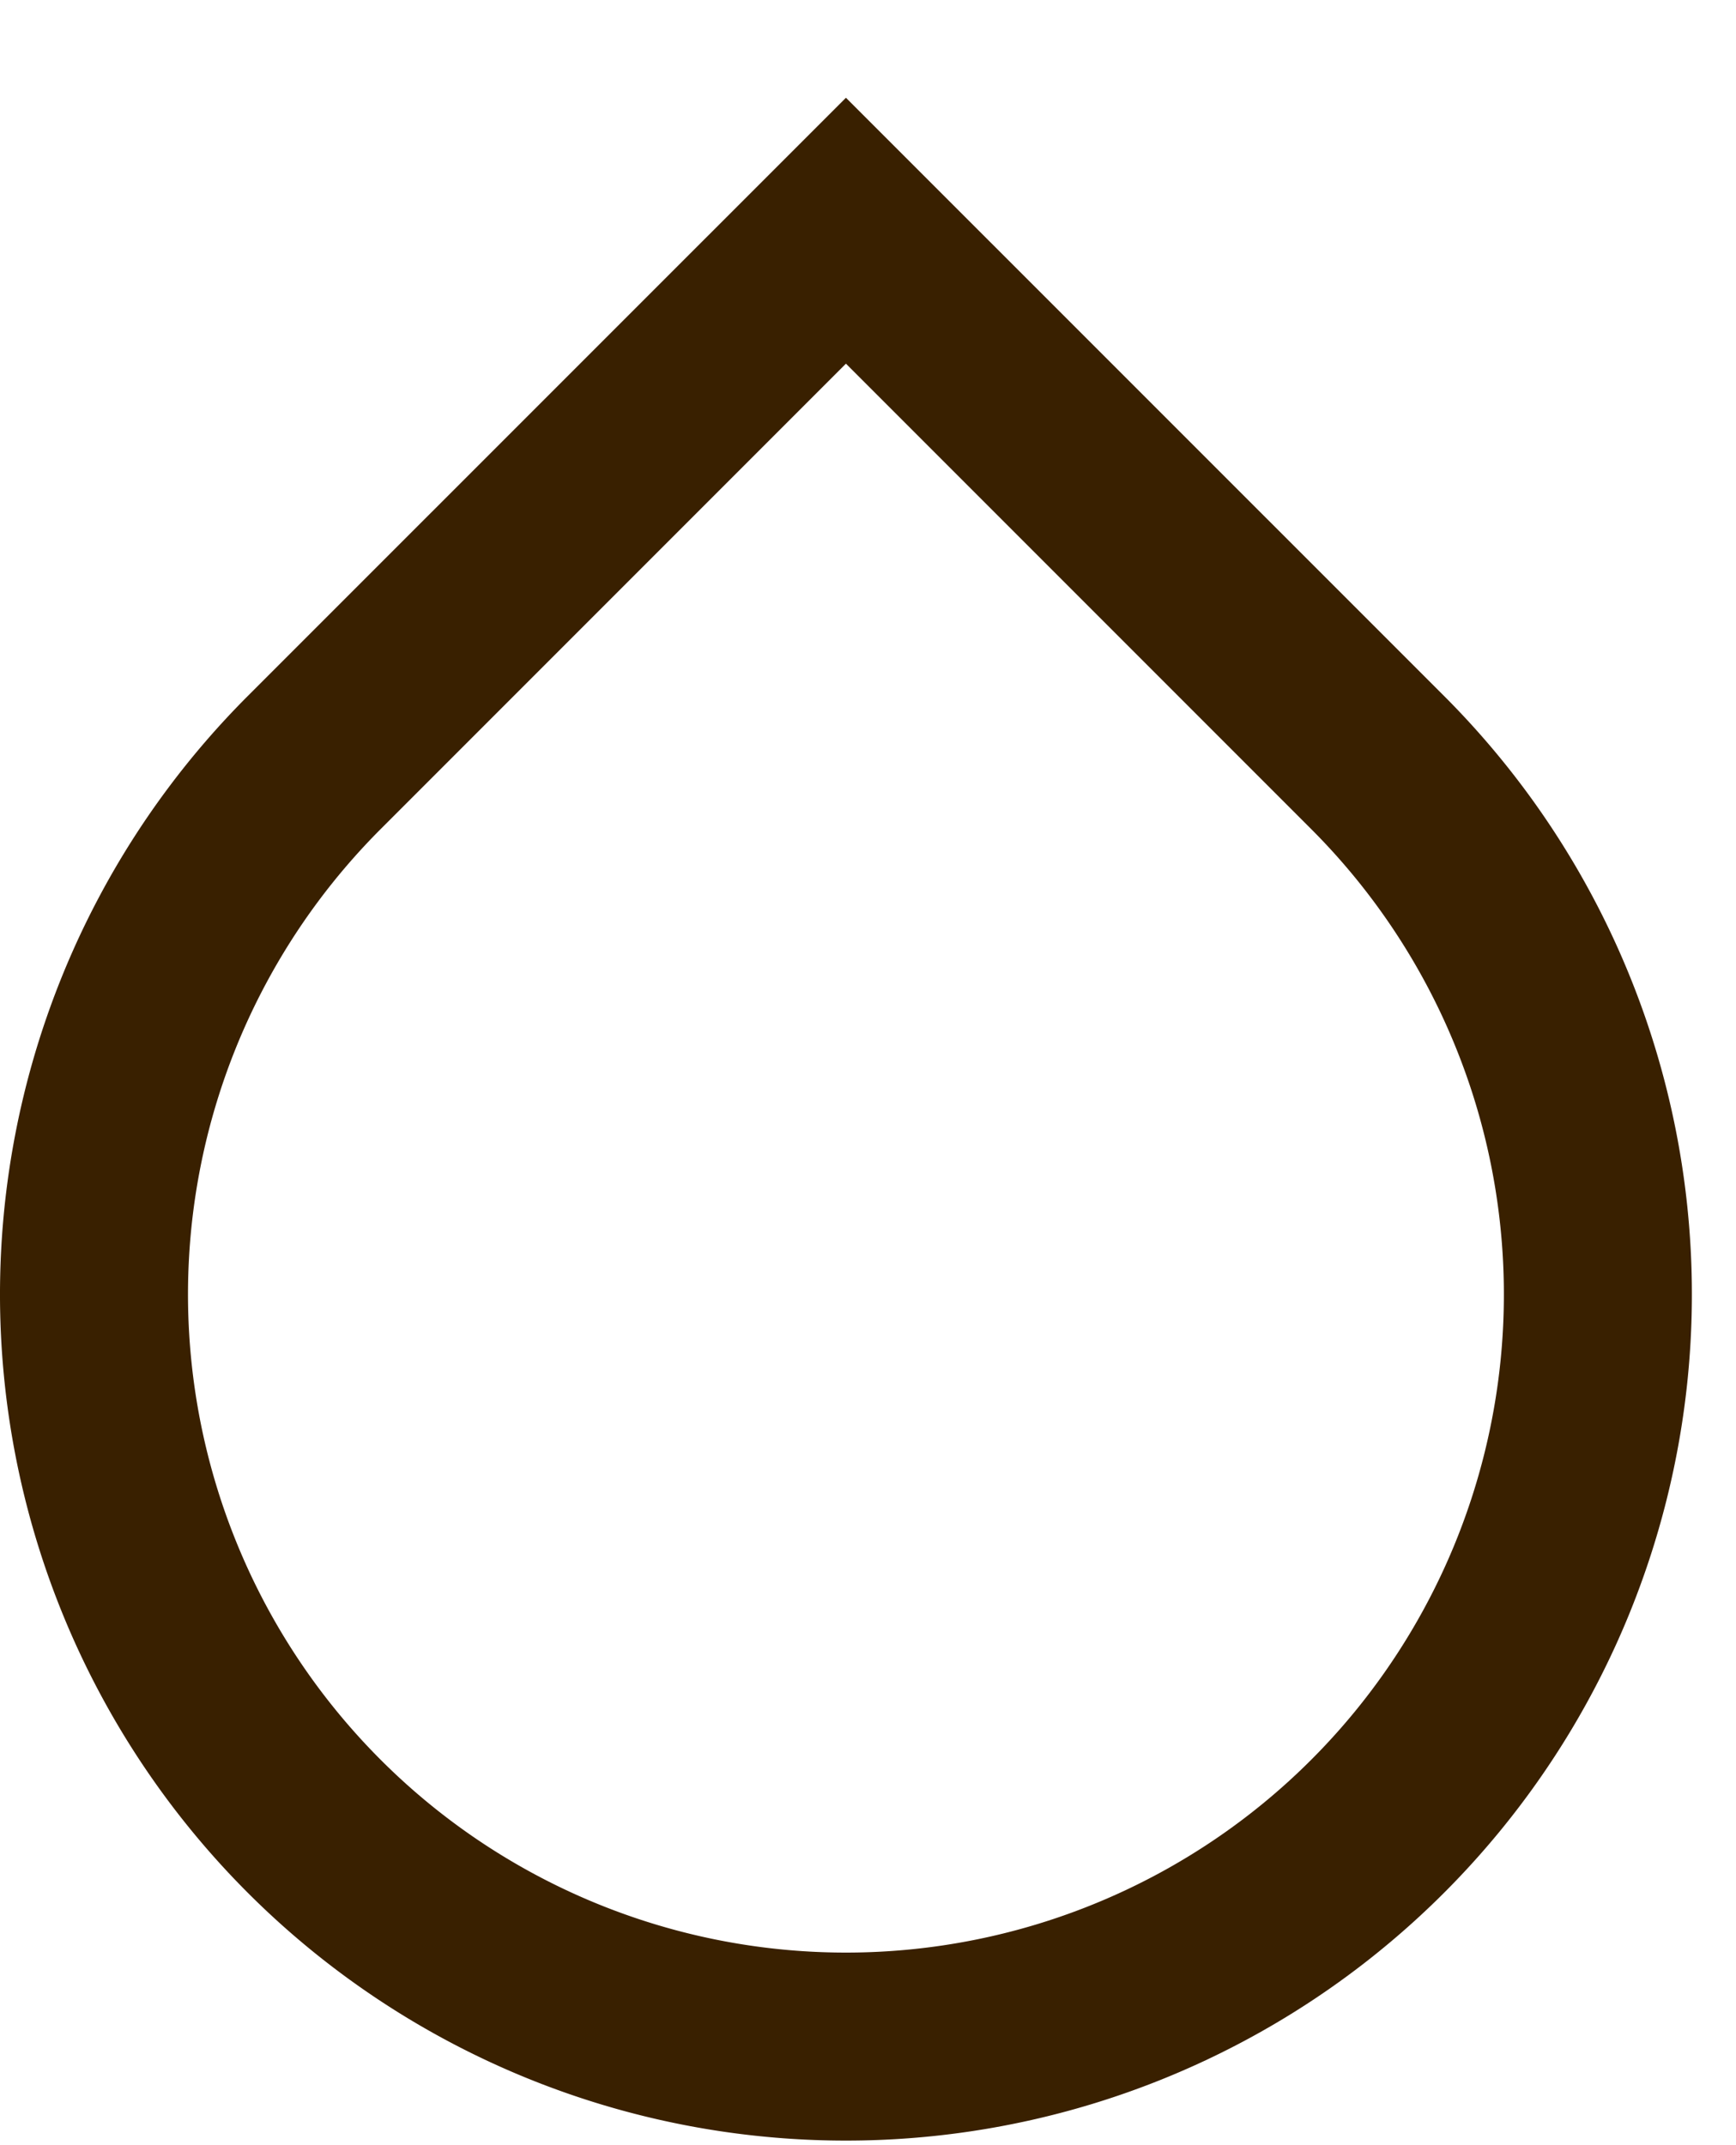 <svg width="17" height="21" fill="none" xmlns="http://www.w3.org/2000/svg"><path d="M8.284 3.56 3.728 8.116a6.443 6.443 0 1 0 9.112 0L8.284 3.56Zm0-2.603 5.858 5.857a8.284 8.284 0 1 1-11.716 0L8.284.957Z" fill="#392000"></path></svg>
